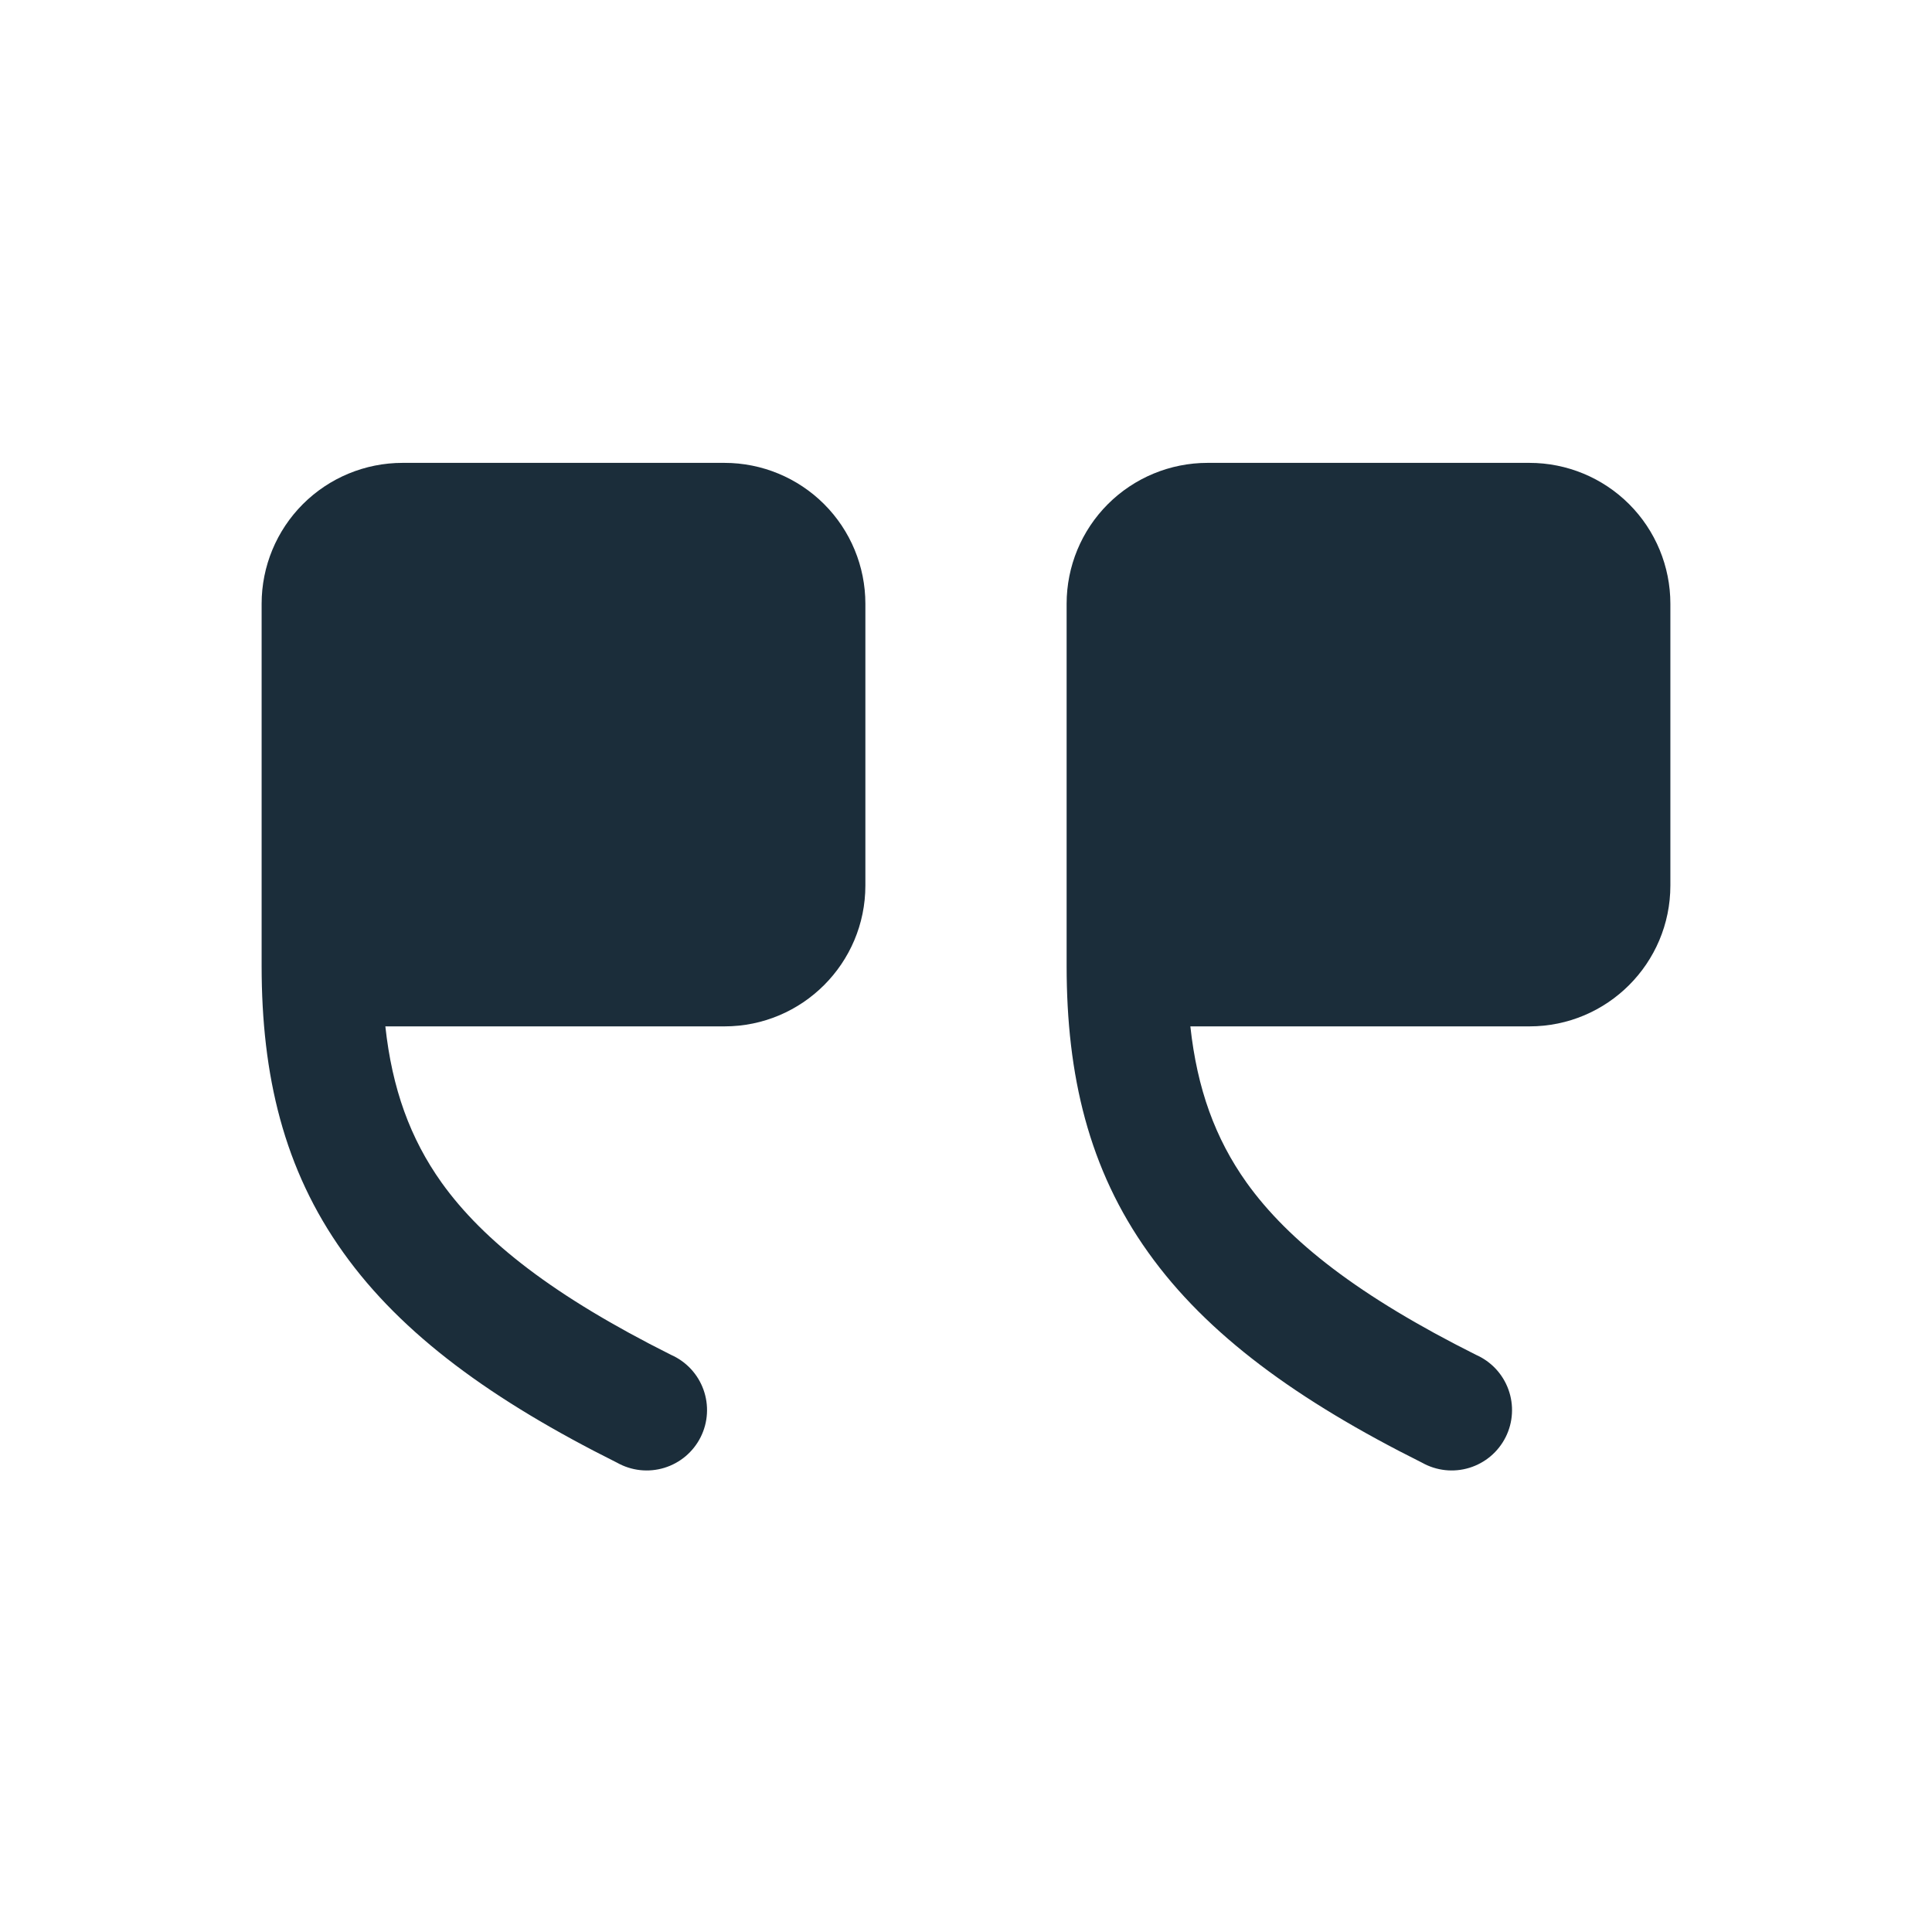 <svg width="96" height="96" viewBox="0 0 96 96" fill="none" xmlns="http://www.w3.org/2000/svg">
<path fill-rule="evenodd" clip-rule="evenodd" d="M59.148 51C59.484 54.096 60.38 56.568 61.94 58.76C64.032 61.684 67.54 64.416 73.34 67.32C73.712 67.484 74.047 67.721 74.325 68.018C74.602 68.315 74.816 68.665 74.954 69.048C75.092 69.43 75.151 69.836 75.127 70.242C75.104 70.648 74.998 71.044 74.816 71.408C74.634 71.772 74.38 72.094 74.07 72.357C73.76 72.619 73.399 72.816 73.011 72.935C72.622 73.054 72.213 73.093 71.809 73.049C71.405 73.005 71.014 72.879 70.66 72.68C64.46 69.584 59.968 66.316 57.06 62.24C54.096 58.096 53 53.428 53 48V30C53 28.143 53.737 26.363 55.05 25.05C56.363 23.738 58.144 23 60 23H76C77.856 23 79.637 23.738 80.95 25.05C82.263 26.363 83 28.143 83 30V44C83 47.864 79.864 51 76 51H59.148ZM19.148 51C19.484 54.096 20.38 56.568 21.94 58.76C24.032 61.684 27.54 64.416 33.34 67.32C33.712 67.484 34.047 67.721 34.325 68.018C34.602 68.315 34.816 68.665 34.954 69.048C35.092 69.43 35.151 69.836 35.127 70.242C35.104 70.648 34.998 71.044 34.816 71.408C34.634 71.772 34.38 72.094 34.07 72.357C33.76 72.619 33.399 72.816 33.011 72.935C32.622 73.054 32.213 73.093 31.809 73.049C31.405 73.005 31.014 72.879 30.66 72.68C24.46 69.584 19.968 66.316 17.06 62.24C14.096 58.096 13 53.428 13 48V30C13 28.143 13.738 26.363 15.05 25.05C16.363 23.738 18.143 23 20 23H36C37.856 23 39.637 23.738 40.95 25.05C42.263 26.363 43 28.143 43 30V44C43 47.864 39.864 51 36 51H19.148Z" fill="#1B2D3A"/>
</svg>
